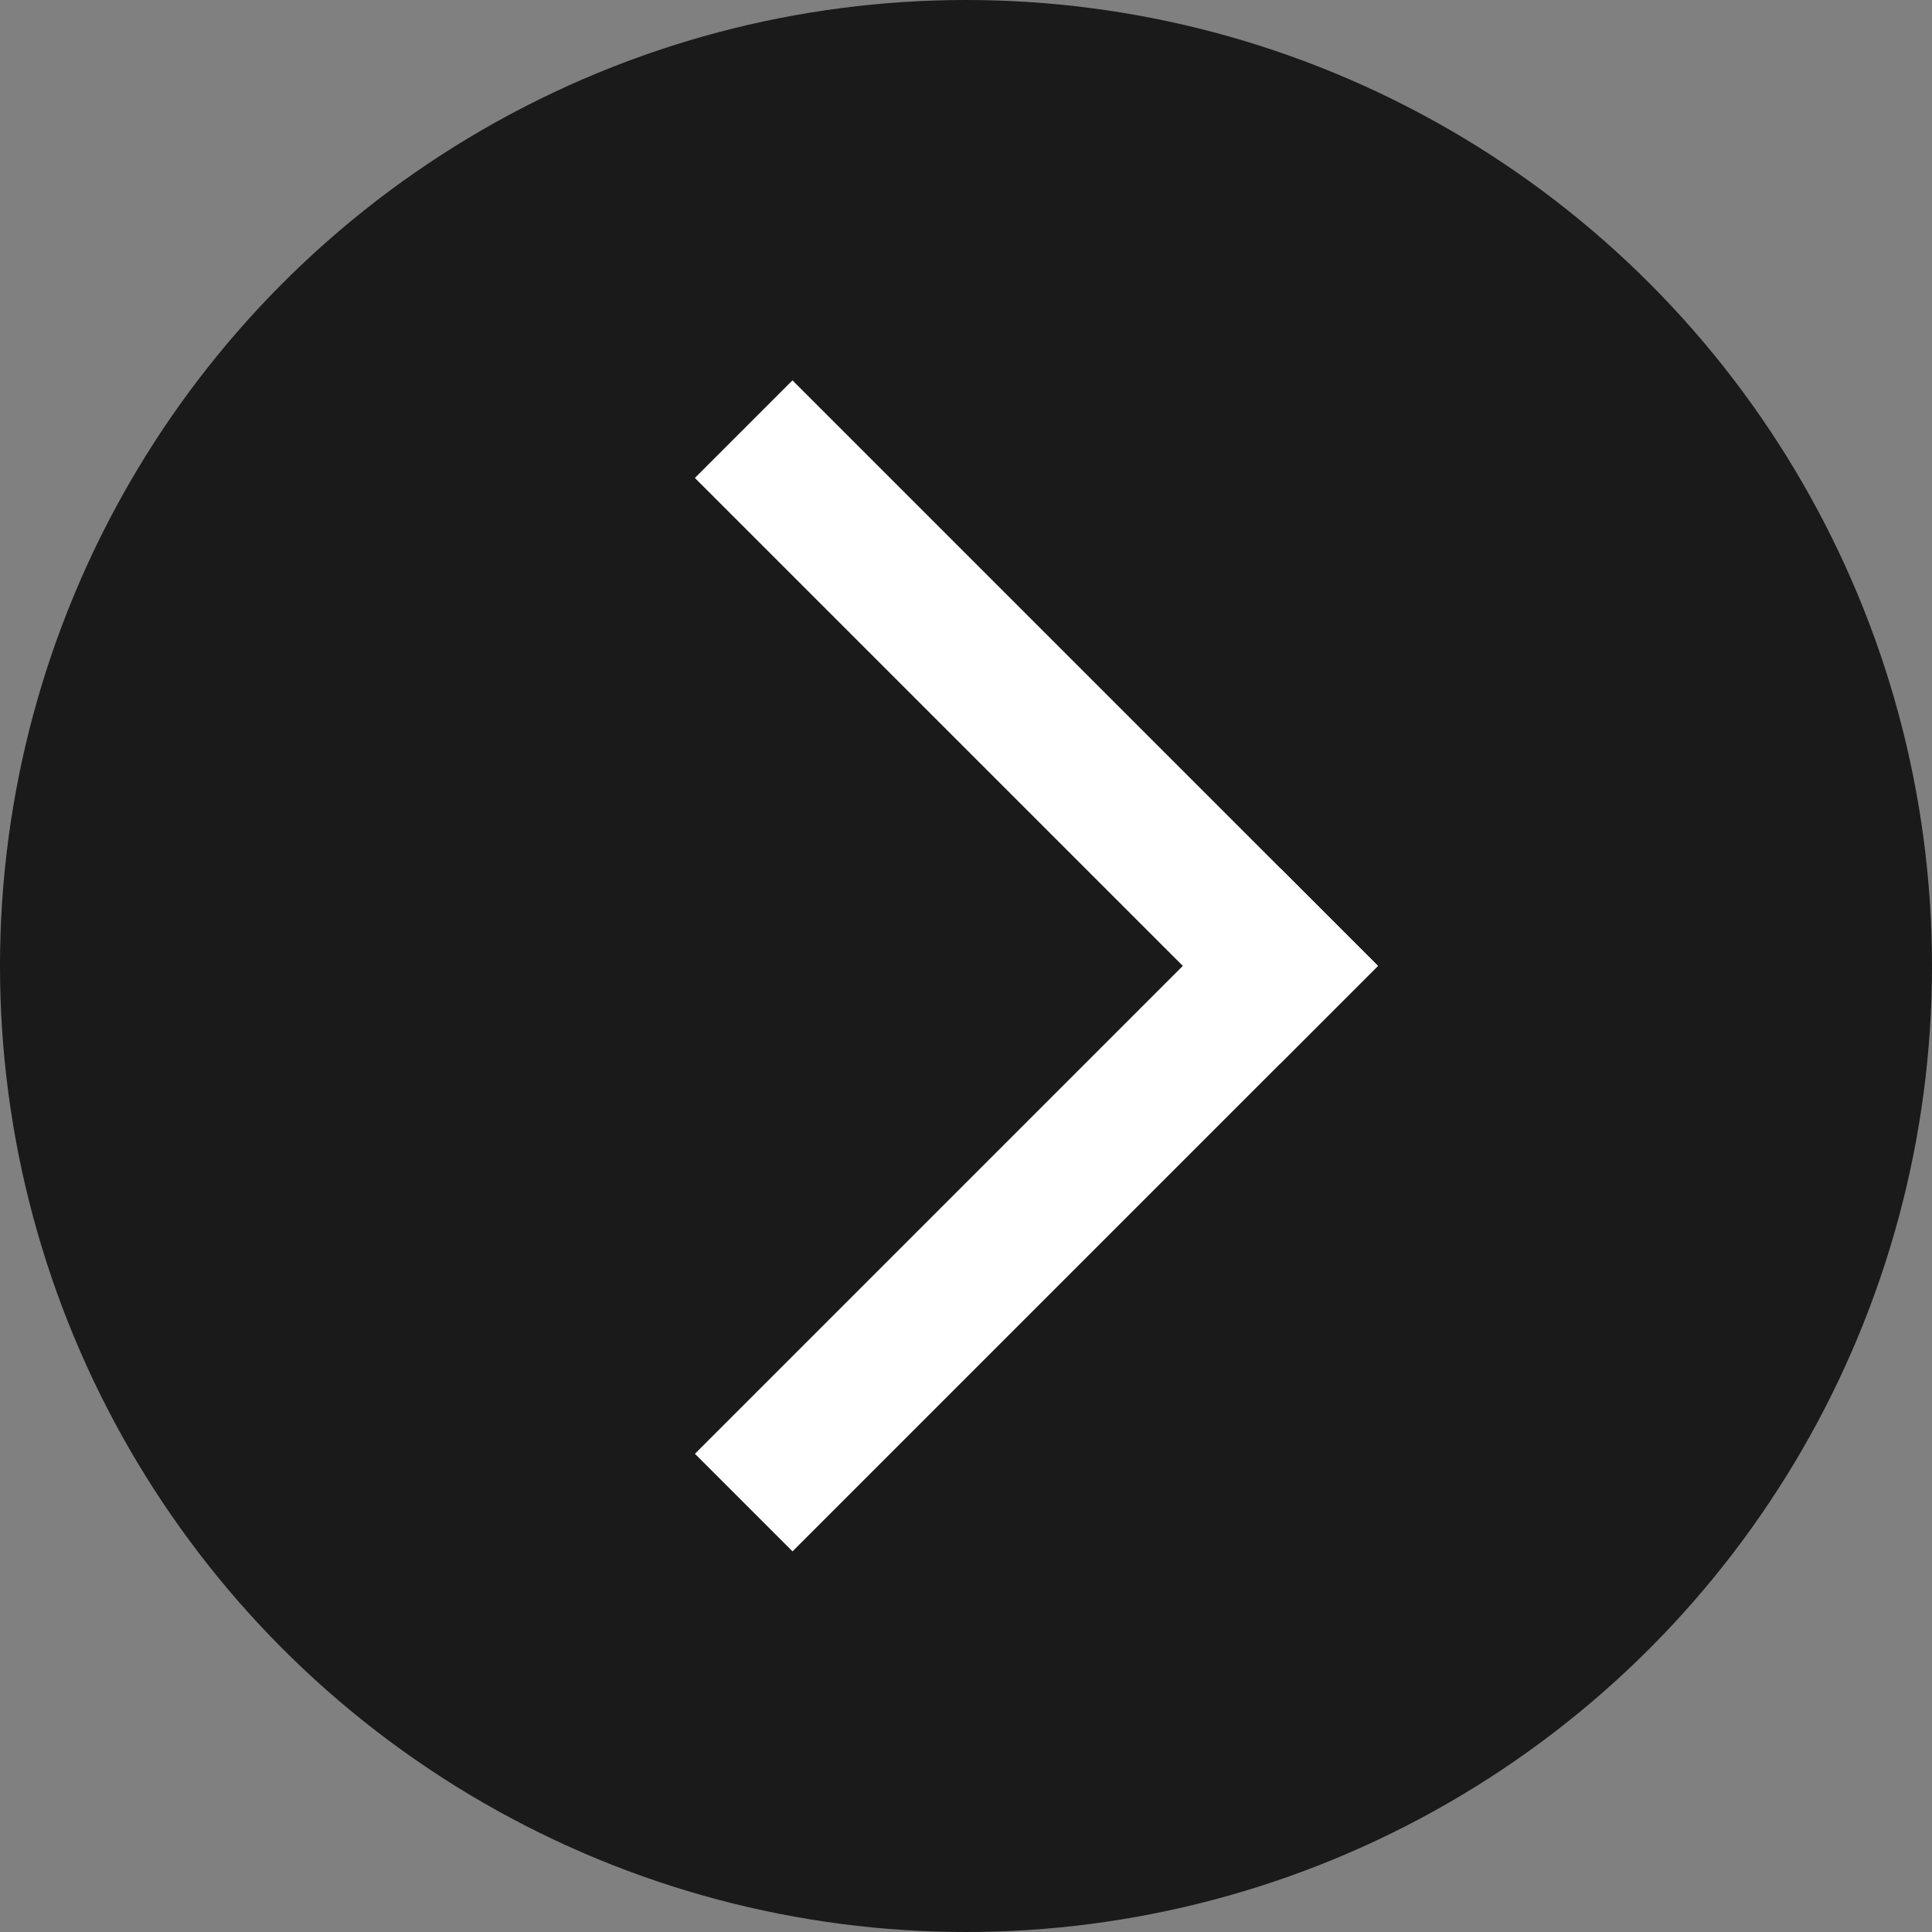 <svg id="보튼_우측으로넘기기" xmlns="http://www.w3.org/2000/svg" width="28" height="28" viewBox="0 0 28 28">
  <rect x="0" y="0" width="28" height="28" fill="#808080" stroke="none"/>
  <circle id="타원_888" data-name="타원 888" cx="14" cy="14" r="14" opacity="0.8"/>
  <g id="그룹_12360" data-name="그룹 12360" transform="translate(-320 -126)">
    <g id="그룹_10836" data-name="그룹 10836" transform="translate(-6.119 -493.348) rotate(45)">
      <rect id="사각형_4523" data-name="사각형 4523" width="2" height="12" transform="translate(690.566 203.121)" fill="#fff"/>
      <rect id="사각형_4524" data-name="사각형 4524" width="2" height="12" transform="translate(692.565 203.121) rotate(90)" fill="#fff"/>
    </g>
  </g>
</svg>
